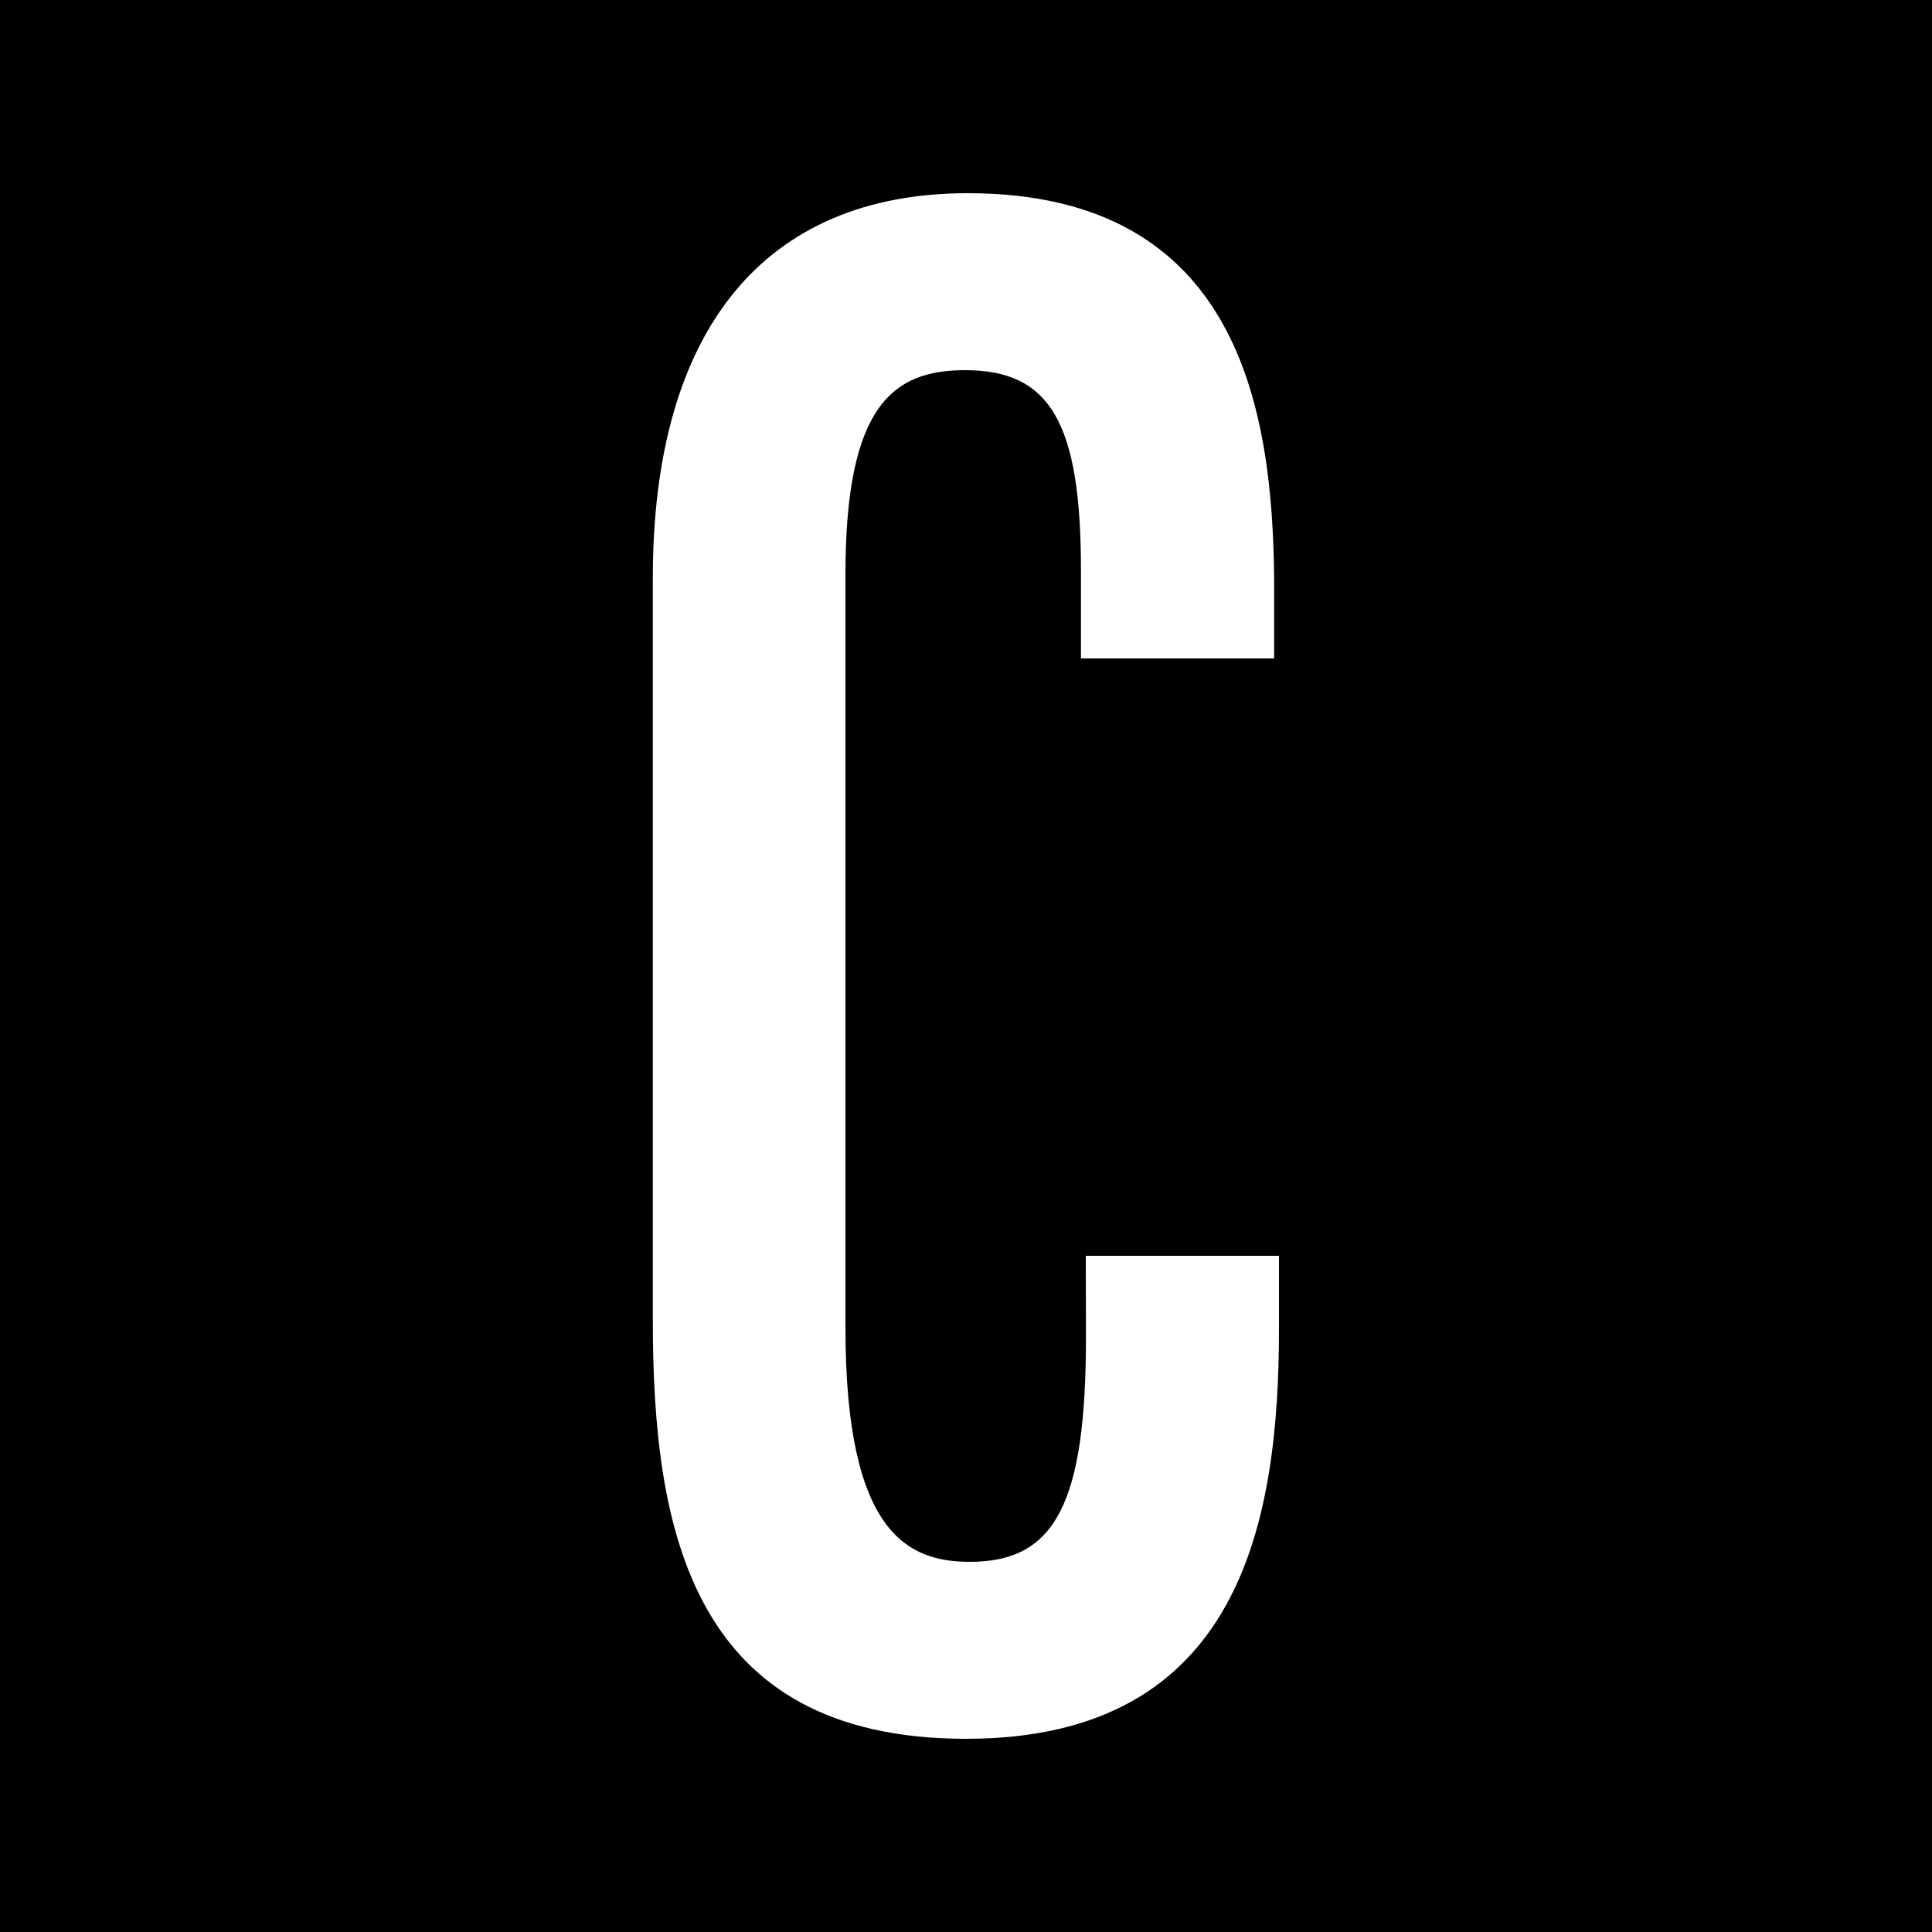 <?xml version="1.0" encoding="UTF-8"?> <svg xmlns="http://www.w3.org/2000/svg" width="100" height="100" viewBox="0 0 100 100"><rect width="100" height="100"></rect><path d="M56.21,69.19c0,8.6-1.57,11.65-6,11.65-3.19,0-6.45-1.43-6.45-12.11v-39c0-8.77,2.48-10.57,6.19-10.57,4.41,0,6,2.71,6,10.35v4.57h10V30C65.87,21.39,64.24,10,50.09,10c-10.51,0-16.3,7.06-16.3,19.9V68.33C33.79,79.05,35.71,90,50,90s16.2-11.36,16.2-21.25V65h-10Z" fill="#fff"></path></svg> 
